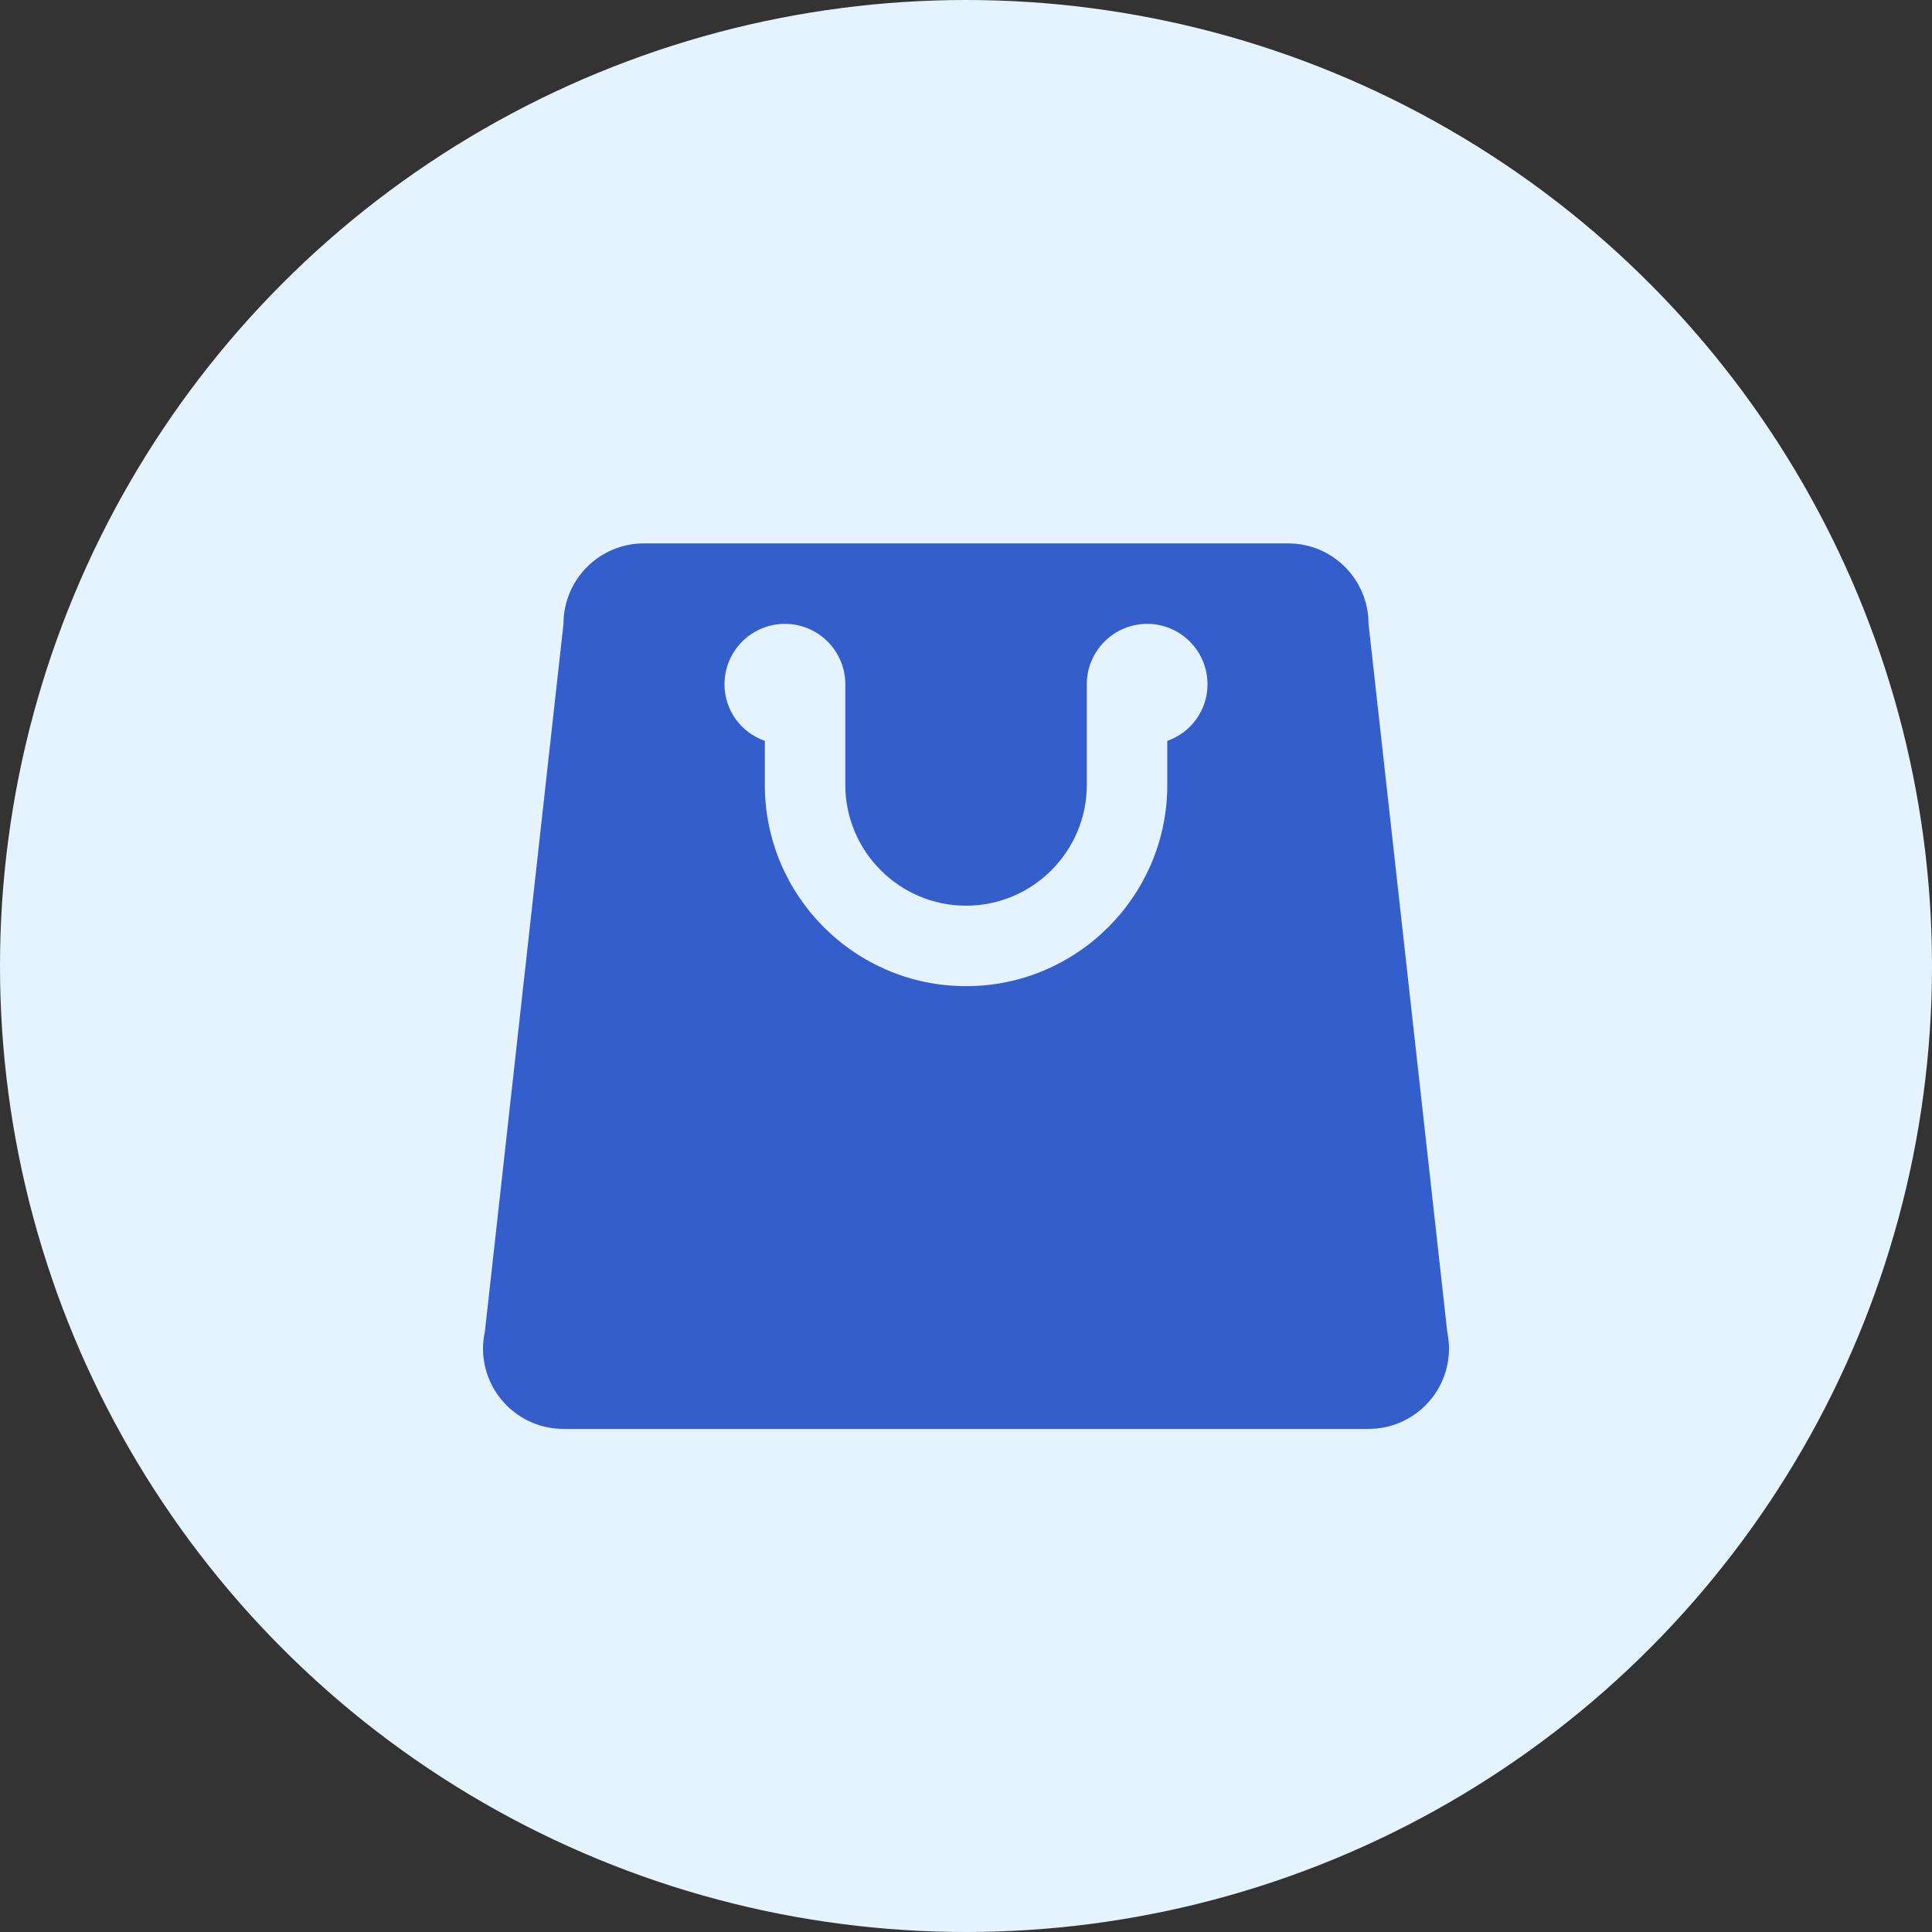 <svg width="32" height="32" viewBox="0 0 32 32" fill="none" xmlns="http://www.w3.org/2000/svg">
<rect x="0" y="0" width="32" height="32" fill="#333333" stroke="none"/>
<circle cx="16" cy="16" r="16" fill="#E5F3FF"/>
<path d="M23.97 22.05L22.667 10.333C22.667 9.597 22.072 9 21.334 9H10.666C9.93 9 9.333 9.597 9.333 10.333L8.032 22.05C8.013 22.144 8 22.237 8 22.334C8 23.071 8.597 23.667 9.333 23.667H22.667C23.405 23.667 24 23.071 24 22.334C24 22.237 23.987 22.144 23.97 22.05ZM19.334 12.271V13.001C19.334 14.839 17.839 16.334 16.001 16.334C14.162 16.334 12.668 14.839 12.668 13.001V12.271C12.278 12.135 12 11.769 12 11.334C12 10.781 12.448 10.333 13 10.333C13.553 10.333 14.001 10.781 14.001 11.334V13.001C14.001 14.102 14.899 15.001 16.001 15.001C17.103 15.001 18.001 14.102 18.001 13.001V11.334C18.001 10.781 18.449 10.333 19.001 10.333C19.552 10.333 20 10.781 20 11.334C20 11.769 19.722 12.135 19.334 12.271Z" fill="#335ECC"/>
</svg>
